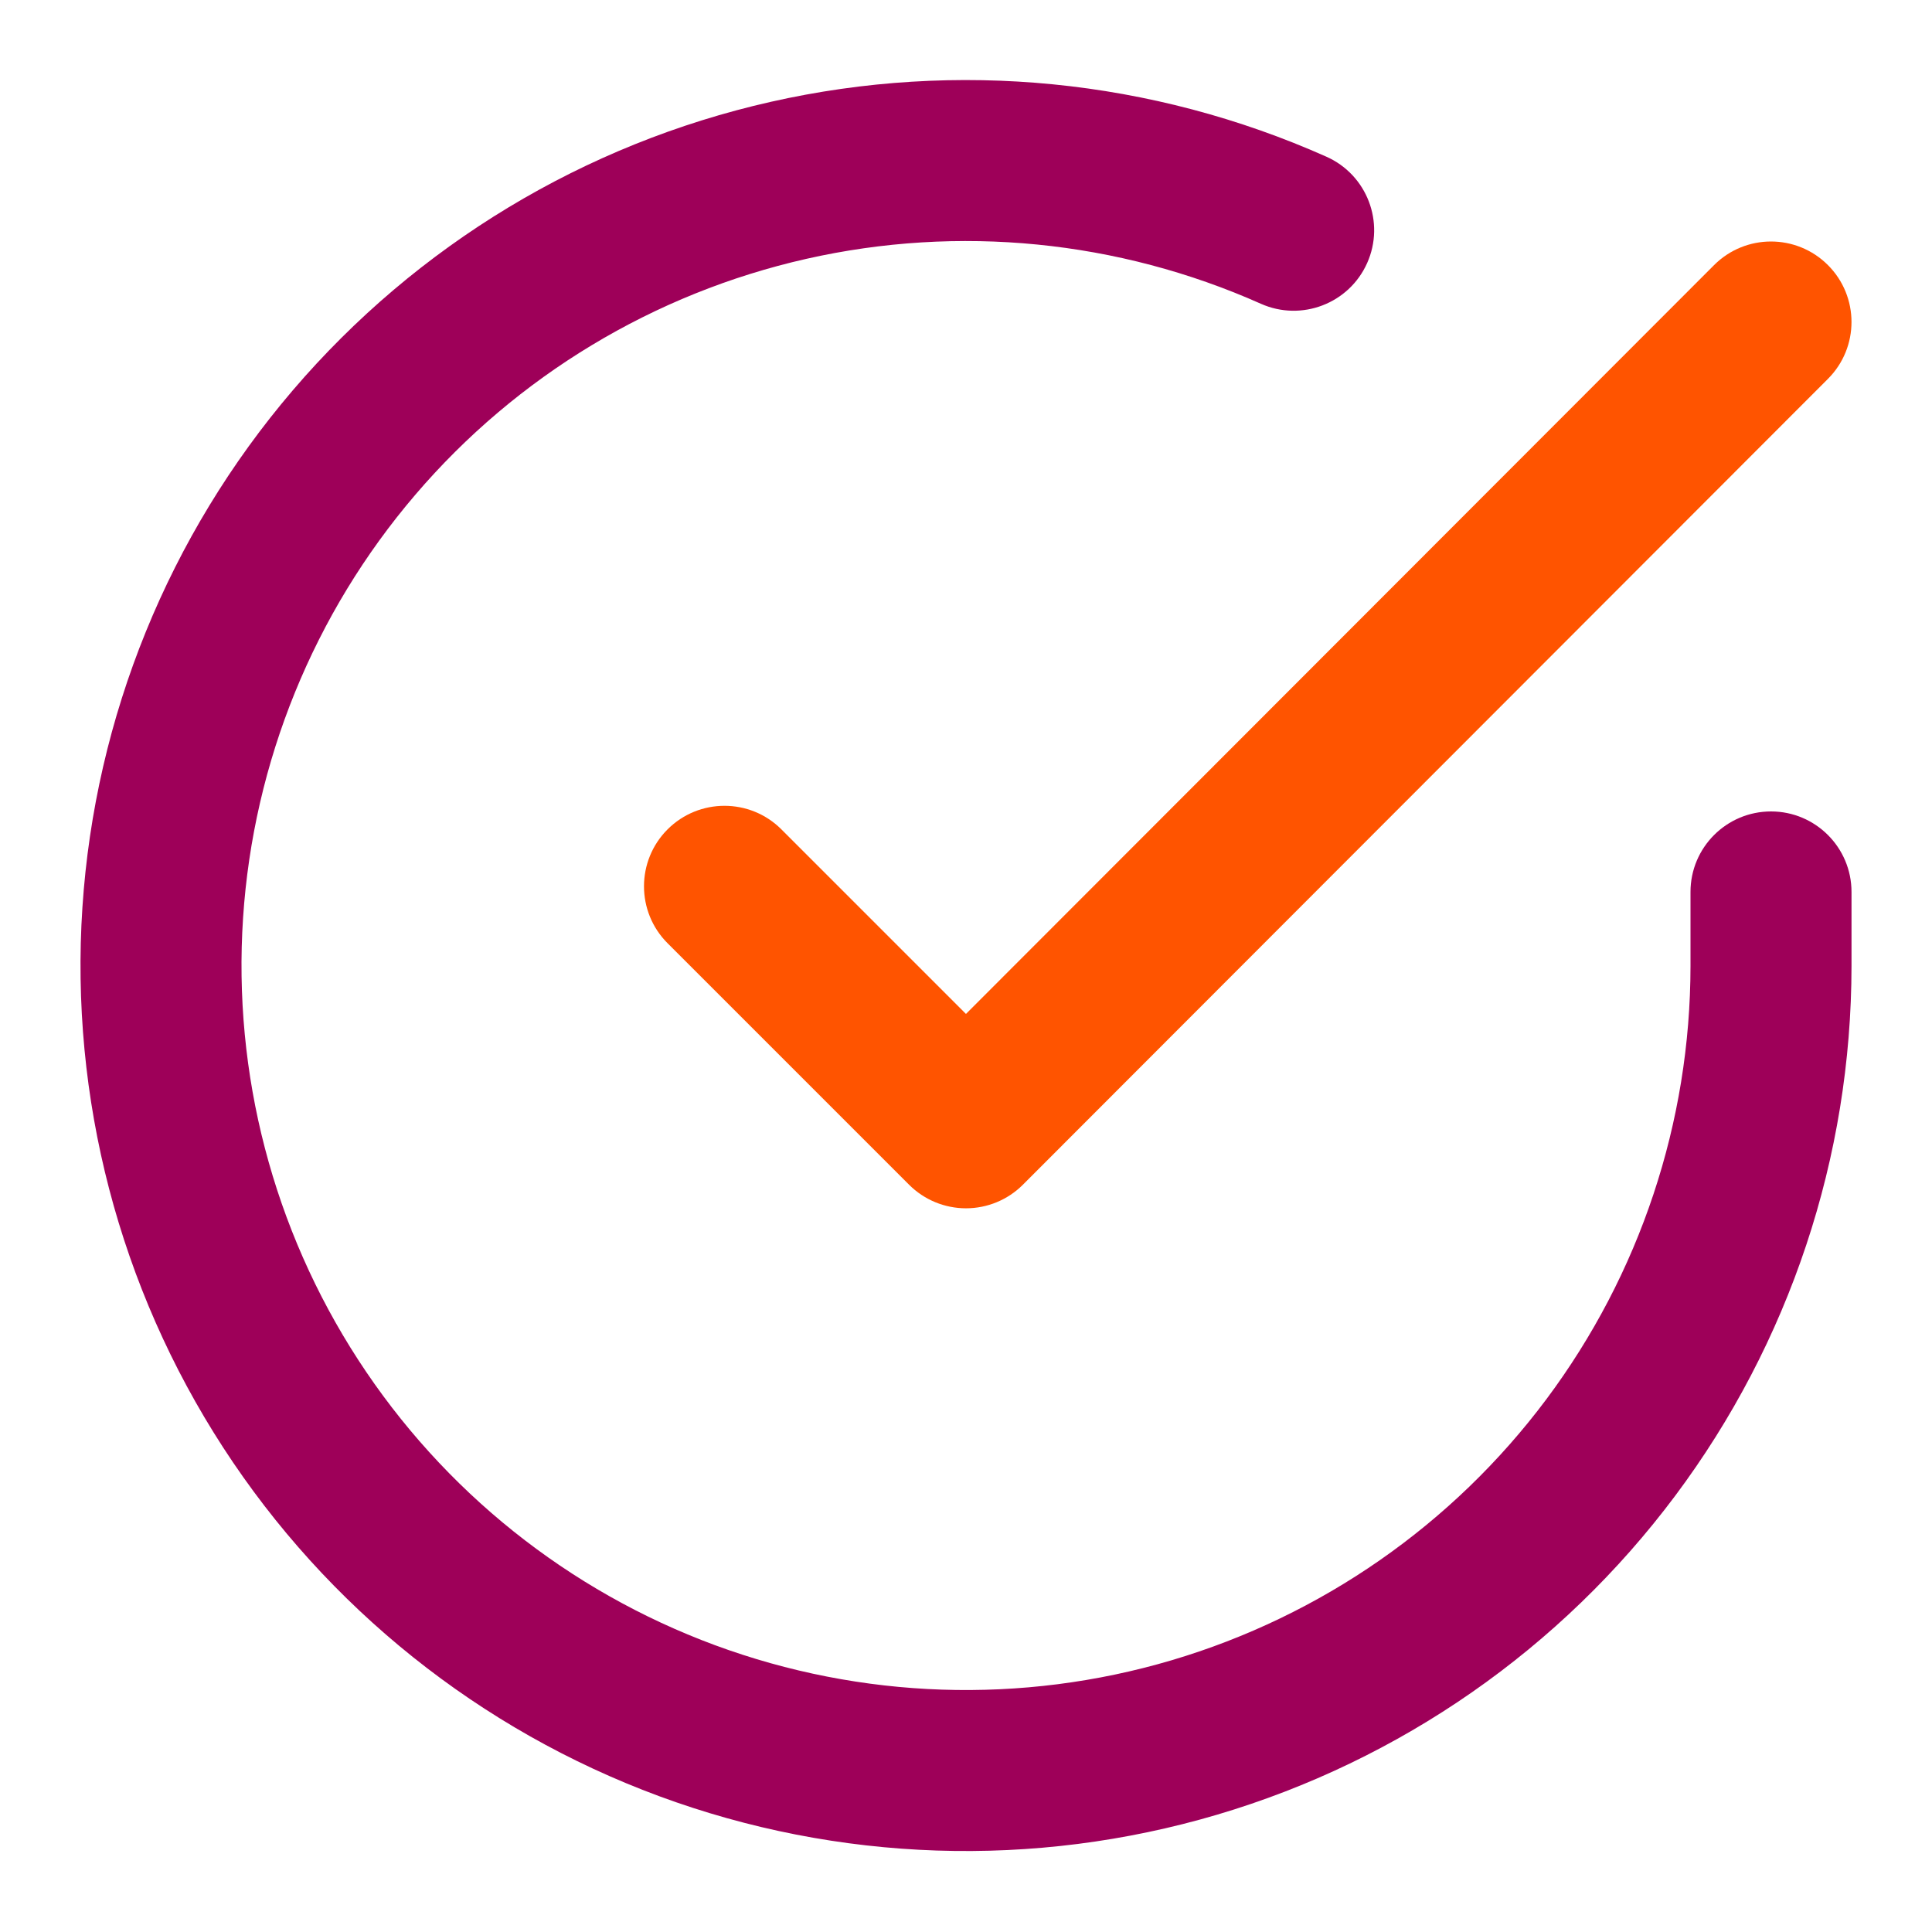 <svg xmlns="http://www.w3.org/2000/svg" width="53" height="53" viewBox="0 0 53 53" fill="none"><path d="M22.12 7.101C26.301 6.156 30.674 6.589 34.589 8.333C35.703 8.829 37.009 8.329 37.505 7.215C38.002 6.101 37.501 4.795 36.387 4.299C31.602 2.167 26.256 1.639 21.147 2.793C16.037 3.947 11.438 6.723 8.034 10.705C4.631 14.687 2.606 19.662 2.261 24.889C1.916 30.116 3.271 35.314 6.122 39.709C8.973 44.103 13.168 47.458 18.082 49.274C22.995 51.089 28.364 51.267 33.388 49.782C38.411 48.297 42.82 45.228 45.956 41.032C49.093 36.837 50.789 31.74 50.792 26.501V24.468C50.792 23.249 49.803 22.26 48.584 22.26C47.364 22.26 46.375 23.249 46.375 24.468V26.499C46.373 30.785 44.985 34.955 42.419 38.388C39.852 41.82 36.245 44.331 32.135 45.547C28.025 46.762 23.633 46.616 19.612 45.131C15.592 43.645 12.16 40.9 9.827 37.305C7.494 33.709 6.386 29.456 6.668 25.18C6.95 20.903 8.607 16.832 11.392 13.574C14.176 10.316 17.94 8.046 22.12 7.101Z" fill="#9E0059"></path><path d="M50.145 10.394C51.008 9.531 51.007 8.133 50.144 7.271C49.281 6.409 47.883 6.41 47.021 7.273L26.499 27.815L21.436 22.752C20.574 21.89 19.176 21.89 18.313 22.752C17.451 23.615 17.451 25.013 18.313 25.875L24.938 32.5C25.353 32.915 25.915 33.147 26.5 33.147C27.086 33.147 27.648 32.914 28.062 32.499L50.145 10.394Z" fill="#FF5400"></path></svg>